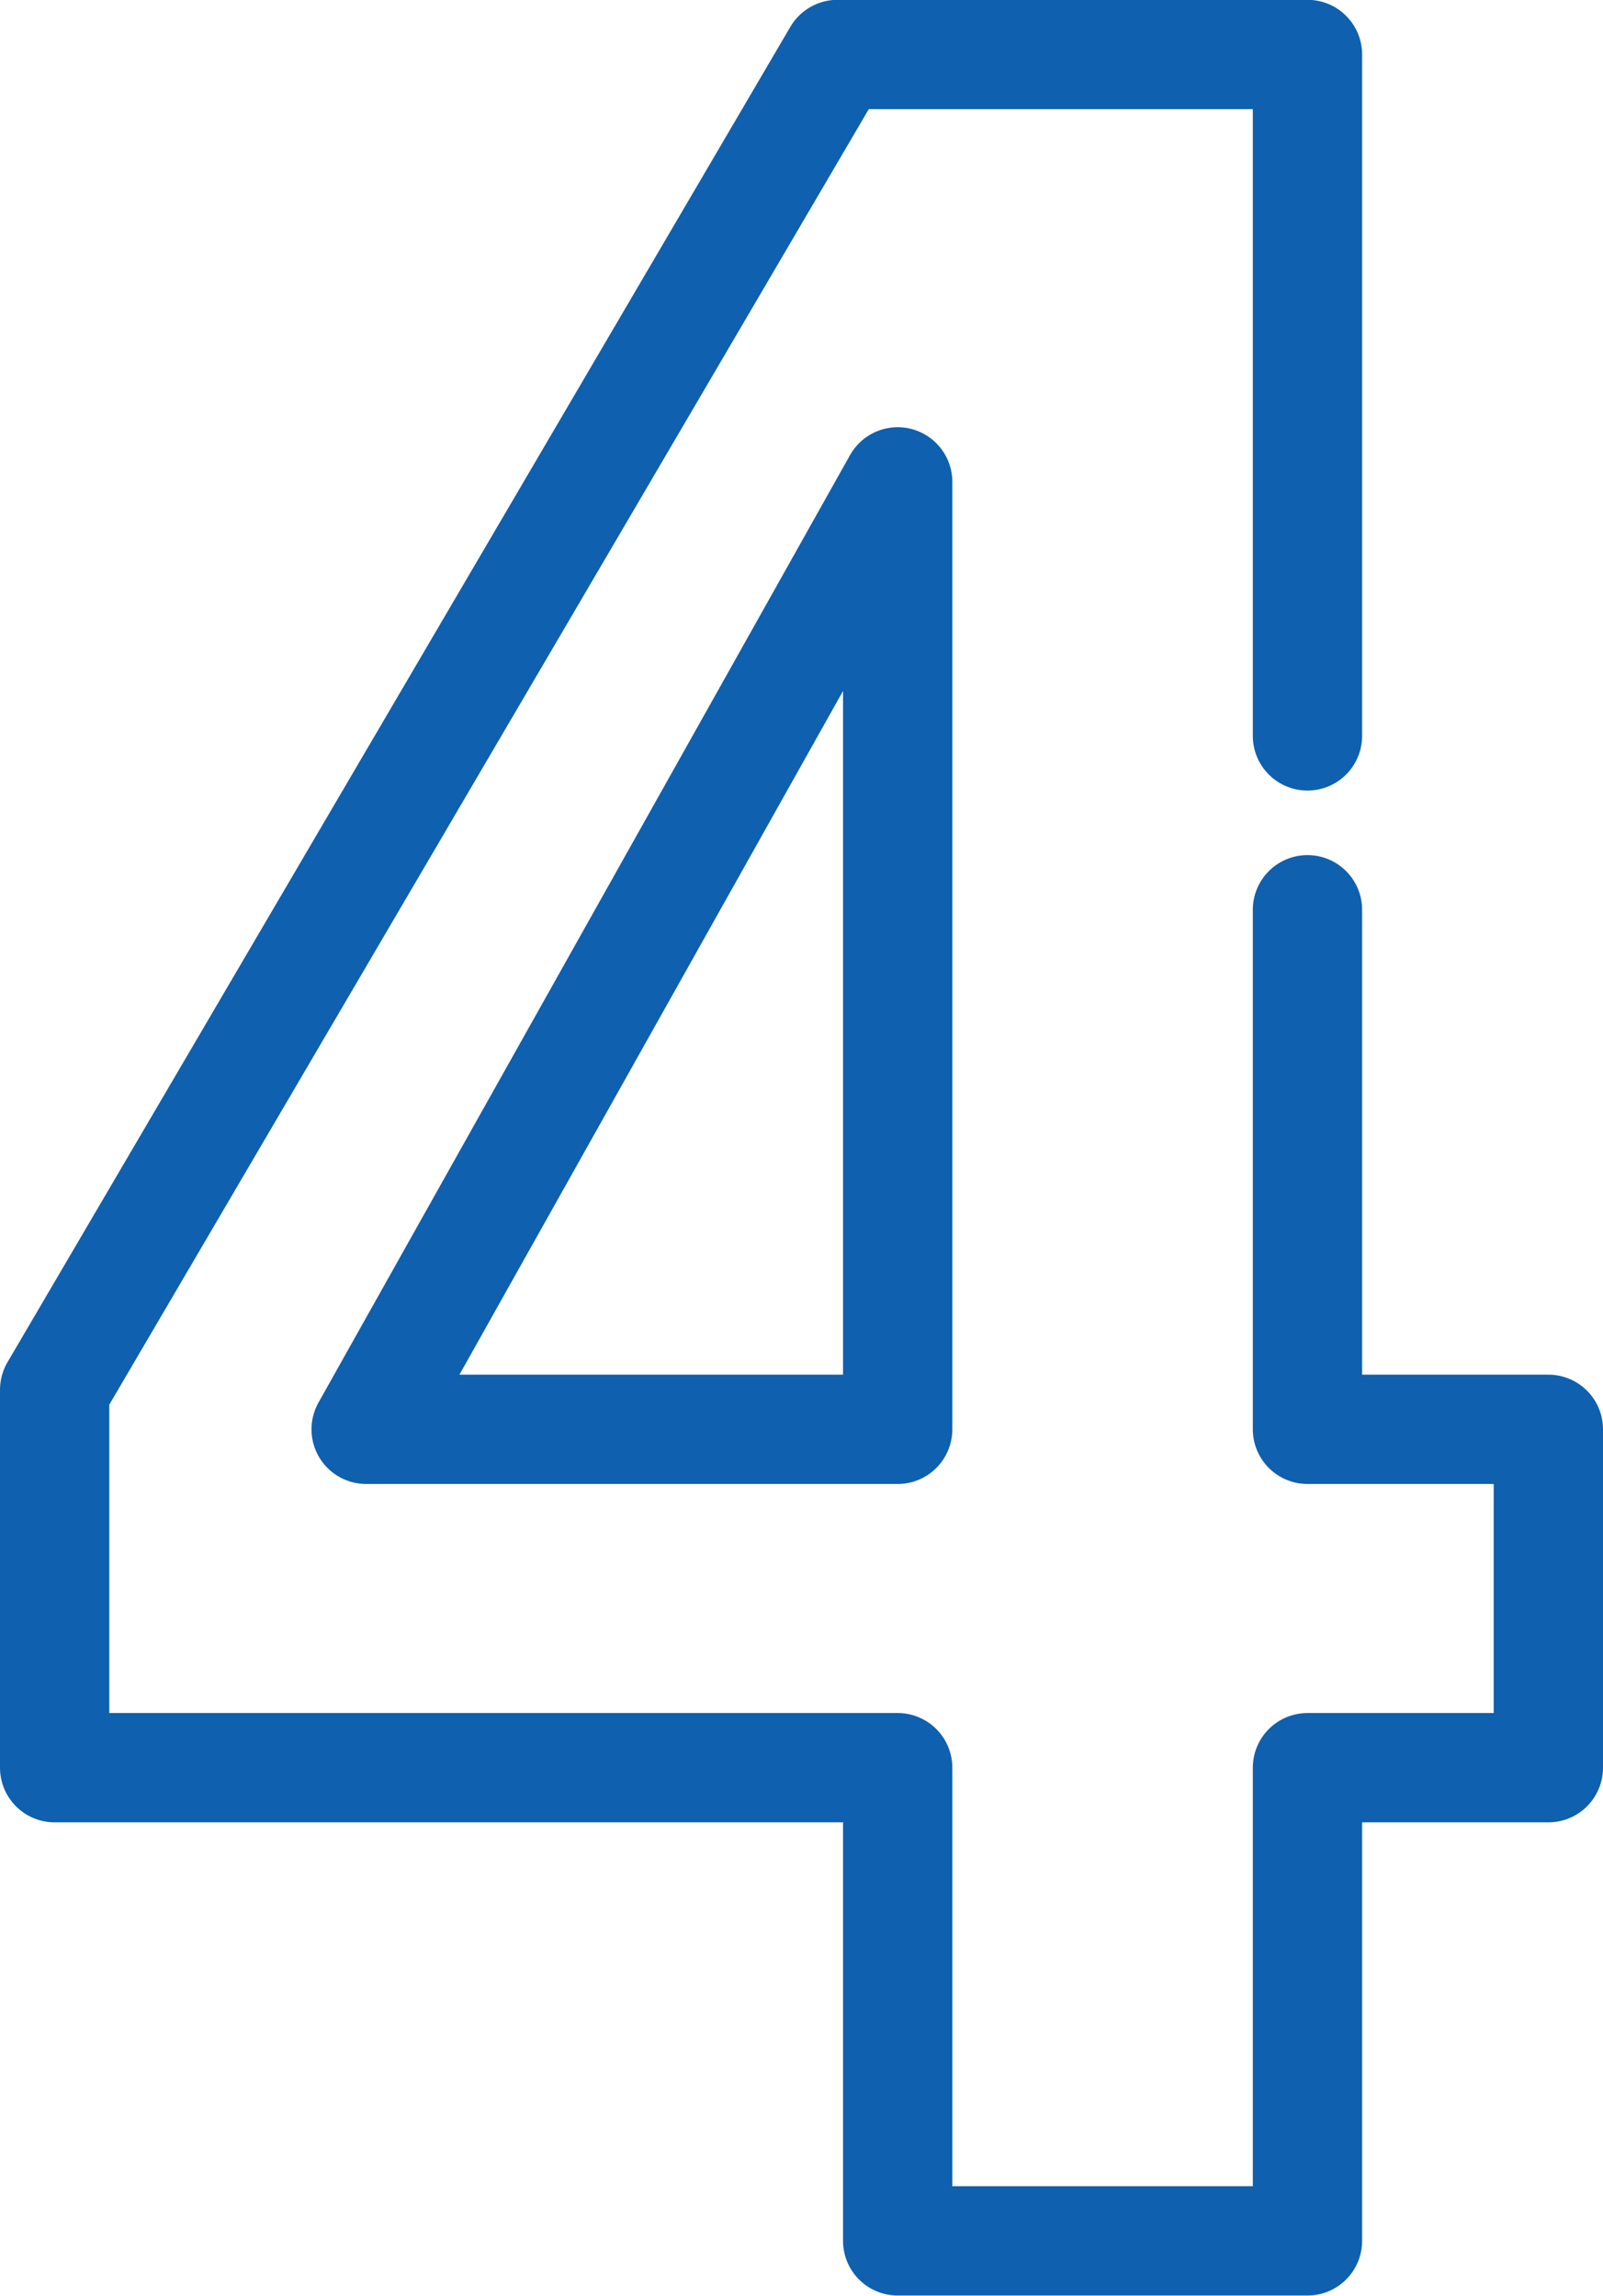 <svg xmlns="http://www.w3.org/2000/svg" width="44" height="63" viewBox="0 0 44 63">
  <path id="パス_1101" data-name="パス 1101" d="M335.509,21.6V2.9h-12.9L301.121,39.546V49.915h23.14V62.9h11.248V49.915h6.612V40.629h-6.612V26.371M324.261,40.629h-14.59l14.59-26Z" transform="translate(-299.621 -1.405)" fill="none" stroke="#0f60ae" stroke-linecap="round" stroke-linejoin="round" stroke-width="3"/>
</svg>
